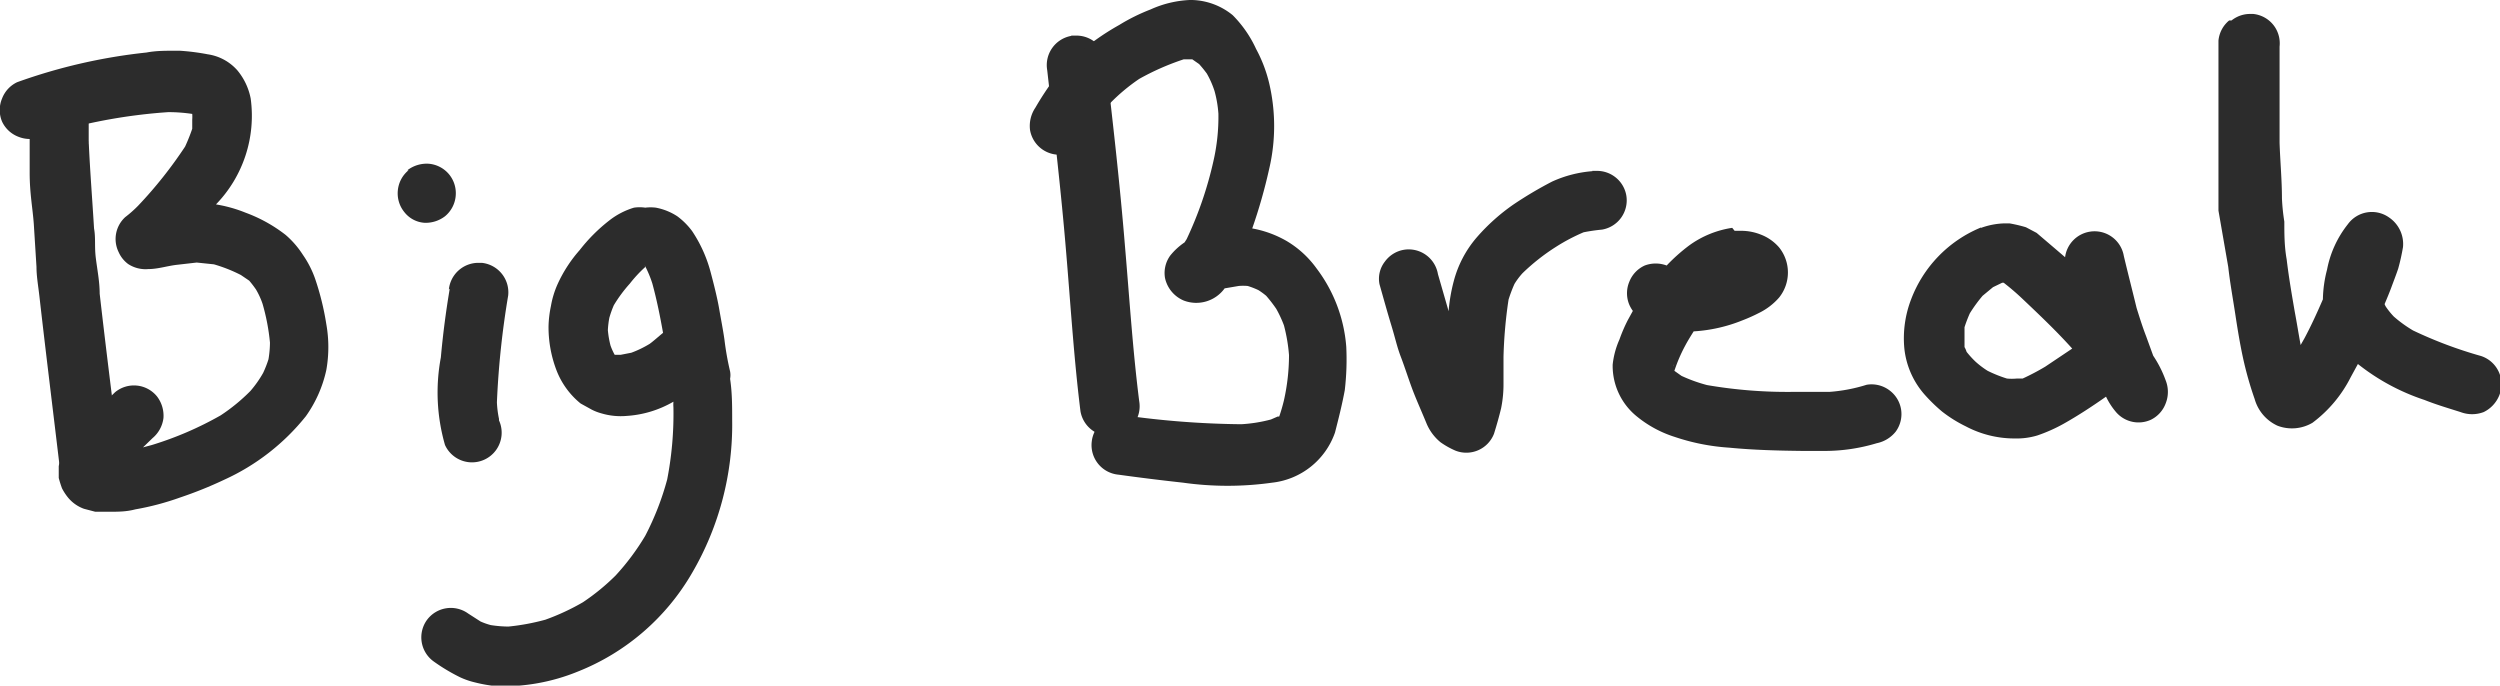 <svg xmlns="http://www.w3.org/2000/svg" viewBox="0 0 84.27 23.11"><defs><style>.cls-1{fill:#2c2c2c;}</style></defs><title>break</title><g id="Layer_2" data-name="Layer 2"><g id="Layer_1-2" data-name="Layer 1"><path class="cls-1" d="M1.31,3A1,1,0,0,0,1,3.65C1,4.37,1,5.09,1,5.81S1.1,7,1.14,7.56L1.23,9c0,.32.06.64.1,1,.21,1.85.44,3.7.66,5.55a1,1,0,0,0,1.16.81A1,1,0,0,0,4,15.16c-.22-1.75-.44-3.51-.64-5.26,0-.4-.08-.8-.13-1.2s0-.67-.06-1c-.06-1-.14-2-.18-2.94a.19.19,0,0,1,0,.08v-.2c0-.26,0-.52,0-.79a1.14,1.14,0,0,0-.22-.73A1,1,0,0,0,2,2.75h-.1A1,1,0,0,0,1.31,3M3,4.67v0"/><path class="cls-1" d="M4.94,1.77a18.67,18.67,0,0,0-4.36,1,1,1,0,0,0-.51.55,1,1,0,0,0,0,.78,1,1,0,0,0,.55.51,1.05,1.05,0,0,0,.78,0l.39-.14a18.25,18.25,0,0,1,3.88-.69,5.42,5.42,0,0,1,.81.06,1.29,1.29,0,0,1,0,.19l0,.31a6.25,6.25,0,0,1-.24.6A14.46,14.46,0,0,1,4.66,6.93a4.09,4.09,0,0,1-.44.39A1,1,0,0,0,4,8.5a1,1,0,0,0,.32.4A1.07,1.07,0,0,0,5,9.07c.31,0,.62-.1.93-.14l.7-.08.58.06a5.07,5.07,0,0,1,.91.36l.28.19a3.4,3.4,0,0,1,.23.3,2.62,2.62,0,0,1,.22.48,7.06,7.06,0,0,1,.25,1.31,3.53,3.53,0,0,1-.05.56,3.66,3.66,0,0,1-.18.46,3.72,3.72,0,0,1-.43.61,6.21,6.21,0,0,1-1,.82,11.43,11.43,0,0,1-2.32,1l-.3.08.32-.31a1.05,1.05,0,0,0,.37-.68,1.07,1.07,0,0,0-.22-.73,1,1,0,0,0-1.41-.14c-.38.37-.79.73-1.14,1.14-.14.16-.28.32-.41.49a2,2,0,0,0-.35.87c0,.13,0,.26,0,.39a3.58,3.58,0,0,0,.11.35,1.77,1.77,0,0,0,.21.32,1.24,1.24,0,0,0,.53.37l.38.1h.48c.29,0,.57,0,.87-.08a9.1,9.1,0,0,0,1.51-.4,13.64,13.64,0,0,0,1.49-.6,7.49,7.49,0,0,0,2.75-2.14A4.23,4.23,0,0,0,11,12.47a4.42,4.42,0,0,0,0-1.54,9.12,9.12,0,0,0-.38-1.54,3.36,3.36,0,0,0-.41-.8,3.07,3.07,0,0,0-.58-.67,5,5,0,0,0-1.35-.75,4.65,4.65,0,0,0-1-.28A4.29,4.29,0,0,0,8.45,3.32,2.11,2.11,0,0,0,8,2.37a1.65,1.65,0,0,0-1-.54,7.55,7.55,0,0,0-.94-.12H5.88c-.31,0-.63,0-.94.06M6.4,3.38l0,.07a.19.19,0,0,0,0-.07m.07.3h0M2,4.34l-.17,0,.17,0M6.21,5l0,.07,0-.07M5,15.05l-.11,0,.11,0M4,16s0,0,0,0a.06.06,0,0,1,0,0H4"/><path class="cls-1" d="M13.77,5.74a1,1,0,0,0-.36.68,1,1,0,0,0,.22.73.94.94,0,0,0,.68.36A1.07,1.07,0,0,0,15,7.29a1,1,0,0,0,.36-.68,1,1,0,0,0-.22-.73,1,1,0,0,0-.68-.36,1.07,1.07,0,0,0-.73.22"/><path class="cls-1" d="M15.16,9.73c-.13.77-.23,1.54-.3,2.32A6.39,6.39,0,0,0,15,15a1,1,0,0,0,1.82-.83v-.05a3.43,3.43,0,0,1-.07-.56,28.9,28.9,0,0,1,.38-3.6,1,1,0,0,0-.89-1.1h-.11a1,1,0,0,0-1,.9"/><path class="cls-1" d="M21.37,7a2.52,2.52,0,0,0-.83.43,5.68,5.68,0,0,0-1,1,4.61,4.61,0,0,0-.75,1.16,3.08,3.08,0,0,0-.22.73,3.72,3.72,0,0,0-.08.67,4.07,4.07,0,0,0,.26,1.47,2.68,2.68,0,0,0,.82,1.14l.38.21a1.66,1.66,0,0,0,.31.12,2.28,2.28,0,0,0,.86.09,3.59,3.59,0,0,0,1.58-.48,1.21,1.21,0,0,0,0,.19,11.62,11.62,0,0,1-.21,2.43,9.35,9.35,0,0,1-.74,1.9,8,8,0,0,1-1,1.34,7.32,7.32,0,0,1-1.1.9,7.69,7.69,0,0,1-1.27.59,7.52,7.52,0,0,1-1.24.23,4,4,0,0,1-.6-.05,2.3,2.3,0,0,1-.34-.12l-.42-.27a1,1,0,0,0-1.39.22,1,1,0,0,0,.22,1.39,6.31,6.31,0,0,0,.9.54A2.57,2.57,0,0,0,16,23a4.7,4.7,0,0,0,.75.13,6.66,6.66,0,0,0,2.72-.49,7.75,7.75,0,0,0,3.86-3.33,9.91,9.91,0,0,0,1.35-5.16c0-.46,0-.92-.07-1.38a.69.69,0,0,0,0-.25,9.58,9.58,0,0,1-.19-1.07c-.05-.35-.12-.7-.18-1.05s-.18-.83-.29-1.24a4.59,4.59,0,0,0-.62-1.37,2.37,2.37,0,0,0-.5-.5A2,2,0,0,0,22.11,7a1.47,1.47,0,0,0-.36,0,1.28,1.28,0,0,0-.38,0m.19,1.79,0,0,0,0m.12.15h0m.15,0,.08,0-.08,0h0m0,0,0,0,0,0m-.1,0a3.7,3.7,0,0,1,.26.62c.15.55.26,1.1.36,1.66-.15.12-.3.26-.45.37a3.54,3.54,0,0,1-.62.3l-.36.07h-.1l-.1,0,0,0,0,0a2.12,2.12,0,0,1-.14-.31,3.15,3.15,0,0,1-.09-.52,3,3,0,0,1,.05-.42,3.52,3.52,0,0,1,.15-.42,4.75,4.75,0,0,1,.54-.73A4.43,4.43,0,0,1,21.75,9m.21.46a.14.14,0,0,1,0,.07.14.14,0,0,0,0-.07M20.83,12h0m0,0,0,0,0,0Zm1.68.52v0Z"/><path class="cls-1" d="M36.11,1.21a1,1,0,0,0-.81,1.16c.23,2.05.47,4.1.64,6.16.15,1.78.26,3.56.48,5.33a1,1,0,0,0,1.16.82,1,1,0,0,0,.82-1.16c-.22-1.74-.33-3.49-.48-5.23-.17-2.09-.41-4.18-.65-6.26a1,1,0,0,0-1-.83h-.16"/><path class="cls-1" d="M38.78.32a6.4,6.4,0,0,0-1.05.52,8.28,8.28,0,0,0-1.17.79,6.56,6.56,0,0,0-1,1,10.15,10.15,0,0,0-.66,1,1.1,1.1,0,0,0-.18.75,1,1,0,0,0,1.16.82,1,1,0,0,0,.64-.4,9,9,0,0,1,.88-1.3,6.31,6.31,0,0,1,1-.84A8.51,8.51,0,0,1,39.9,2l.2,0h.09l.23.16a4,4,0,0,1,.26.32,3.11,3.11,0,0,1,.26.59,3.9,3.9,0,0,1,.13.76,6.67,6.67,0,0,1-.17,1.61A12.59,12.59,0,0,1,40,8.06l-.07.11,0,0a2.22,2.22,0,0,0-.48.44,1,1,0,0,0-.18.76,1.07,1.07,0,0,0,.63.76,1.18,1.18,0,0,0,1.38-.41l0,0,.47-.08a1.63,1.63,0,0,1,.31,0,2.67,2.67,0,0,1,.36.14,2.48,2.48,0,0,1,.26.19,4.7,4.7,0,0,1,.34.44,4,4,0,0,1,.26.56,5.65,5.65,0,0,1,.17,1,7,7,0,0,1-.17,1.52,5.7,5.7,0,0,1-.16.55h0l-.05,0-.23.1a4.93,4.93,0,0,1-1,.16A29.9,29.9,0,0,1,37.9,14a1,1,0,0,0-1.1.89A1,1,0,0,0,37.7,16c.72.1,1.45.19,2.18.27a10.76,10.76,0,0,0,3,0A2.54,2.54,0,0,0,45,14.58c.12-.47.24-.94.33-1.43a8.87,8.87,0,0,0,.05-1.46,5,5,0,0,0-1-2.64,3.34,3.34,0,0,0-1-.92,3.59,3.59,0,0,0-1.17-.43,17.67,17.67,0,0,0,.57-2,6.31,6.31,0,0,0,0-2.9,4.71,4.71,0,0,0-.44-1.15A3.94,3.94,0,0,0,41.55.51,2.26,2.26,0,0,0,40.19,0H40.1a3.6,3.6,0,0,0-1.32.32m1.51,1.73.05,0-.05,0m-1.9.7-.11.07.11-.07m2.55,7.14,0,0,0,0M43.24,14s0,0-.05,0,0,0,.05,0"/><path class="cls-1" d="M53.68,5.77a4,4,0,0,0-1.36.35,13.06,13.06,0,0,0-1.3.77A6.67,6.67,0,0,0,49.78,8,3.69,3.69,0,0,0,49,9.49a5.65,5.65,0,0,0-.17,1l-.36-1.25a1,1,0,0,0-1.15-.82,1,1,0,0,0-.64.4.94.94,0,0,0-.18.76c.13.46.26.93.4,1.39s.19.72.32,1.06.25.72.38,1.07.32.77.48,1.16a1.63,1.63,0,0,0,.48.65,2.76,2.76,0,0,0,.5.28,1,1,0,0,0,1.3-.57c.09-.29.17-.57.24-.86a4.08,4.08,0,0,0,.08-.85c0-.29,0-.59,0-.88a15.55,15.55,0,0,1,.17-1.93,4.81,4.81,0,0,1,.2-.53,2.42,2.42,0,0,1,.27-.36,7,7,0,0,1,1.13-.89,6.34,6.34,0,0,1,.93-.49A6,6,0,0,1,54,7.74a1,1,0,0,0,.82-1.15,1,1,0,0,0-.4-.64,1,1,0,0,0-.6-.19h-.15M52.43,8.35l-.08,0,.08,0"/><path class="cls-1" d="M58.39,7.68a3.29,3.29,0,0,0-1.46.6,6,6,0,0,0-.75.67,1.05,1.05,0,0,0-.74,0,1,1,0,0,0-.52.55,1,1,0,0,0,0,.77,1.13,1.13,0,0,0,.12.21l-.17.31a5.3,5.3,0,0,0-.28.65,2.82,2.82,0,0,0-.23.85A2.19,2.19,0,0,0,55.13,14a3.85,3.85,0,0,0,1.33.73,7.15,7.15,0,0,0,1.83.36c.82.08,1.64.1,2.47.11h.76a6.06,6.06,0,0,0,1.74-.26,1.1,1.1,0,0,0,.64-.39,1,1,0,0,0,.18-.76,1,1,0,0,0-.4-.64,1,1,0,0,0-.76-.18,5.5,5.5,0,0,1-1.26.24c-.42,0-.84,0-1.26,0a16,16,0,0,1-2.86-.23,5.19,5.19,0,0,1-.86-.31l-.24-.17,0,0v0a5.18,5.18,0,0,1,.36-.84c.09-.17.19-.33.29-.49a5.21,5.21,0,0,0,1.64-.37,5.62,5.62,0,0,0,.56-.25,2.16,2.16,0,0,0,.68-.52,1.35,1.35,0,0,0,0-1.69,1.54,1.54,0,0,0-.61-.43,1.79,1.79,0,0,0-.68-.13h-.21m.25,2h0m-2.32,2.5a.14.14,0,0,1,0,.07.64.64,0,0,0,0-.07m0,.08.06.1-.06-.1"/><path class="cls-1" d="M66.77,7.67a4.24,4.24,0,0,0-2.35,2.42,3.66,3.66,0,0,0-.23,1.64,2.79,2.79,0,0,0,.72,1.61,5.53,5.53,0,0,0,.55.53,4.45,4.45,0,0,0,.8.5,3.51,3.51,0,0,0,1.65.41,2.44,2.44,0,0,0,.76-.1,5.35,5.35,0,0,0,.88-.39c.5-.28,1-.61,1.44-.92a2.37,2.37,0,0,0,.32.5,1,1,0,0,0,1.19.28A1,1,0,0,0,73,13.6a1.05,1.05,0,0,0,0-.78,3.81,3.81,0,0,0-.42-.83l-.24-.66c-.12-.31-.22-.63-.32-.95-.14-.58-.29-1.16-.43-1.75a1,1,0,0,0-1.15-.82,1,1,0,0,0-.83.86l-.35-.3-.61-.52-.36-.19a4.9,4.9,0,0,0-.55-.13h-.19a2.51,2.51,0,0,0-.77.15m.76,1.85a8.14,8.14,0,0,1,.63.54c.57.54,1.15,1.09,1.68,1.68h0l-.91.61a7.88,7.88,0,0,1-.76.4l-.2,0a1.76,1.76,0,0,1-.33,0A4.39,4.39,0,0,1,67,12.5a2.94,2.94,0,0,1-.41-.31,3.18,3.18,0,0,1-.3-.33.77.77,0,0,0-.07-.16c0-.1,0-.2,0-.29s0-.26,0-.38a4.52,4.52,0,0,1,.18-.47,4.94,4.94,0,0,1,.43-.59l.35-.29.31-.15h0"/><path class="cls-1" d="M75.14.69a1,1,0,0,0-.36.68c0,1.32,0,2.66,0,4,0,.38,0,.75,0,1.13,0,.19,0,.4,0,.6L75.11,9c.06.54.16,1.08.24,1.61s.16,1,.25,1.42A11.86,11.86,0,0,0,76,13.45a1.41,1.41,0,0,0,.77.9,1.36,1.36,0,0,0,1.18-.1,4.38,4.38,0,0,0,1.29-1.54l.24-.44a7.26,7.26,0,0,0,2.24,1.21c.4.16.81.28,1.22.41a1.1,1.1,0,0,0,.78,0,1.07,1.07,0,0,0,.52-.55A1,1,0,0,0,83.63,12a14.35,14.35,0,0,1-2.29-.86,4.3,4.3,0,0,1-.65-.47,2.6,2.6,0,0,1-.26-.32.47.47,0,0,1-.05-.1c.08-.19.16-.38.23-.57s.16-.42.23-.63A7,7,0,0,0,81,8.33a1.08,1.08,0,0,0-.47-1,1,1,0,0,0-.75-.17,1,1,0,0,0-.64.4,3.52,3.52,0,0,0-.7,1.53,4.22,4.22,0,0,0-.14,1c-.19.44-.39.88-.62,1.31l-.13.23c-.07-.38-.13-.76-.2-1.13-.1-.58-.2-1.16-.27-1.75C77,8.3,77,7.88,77,7.47a6.87,6.87,0,0,1-.08-.78c0-.62-.06-1.25-.08-1.88l0-3.24a1,1,0,0,0-.21-.73,1,1,0,0,0-.68-.37h-.1a1,1,0,0,0-.63.22"/></g></g></svg>